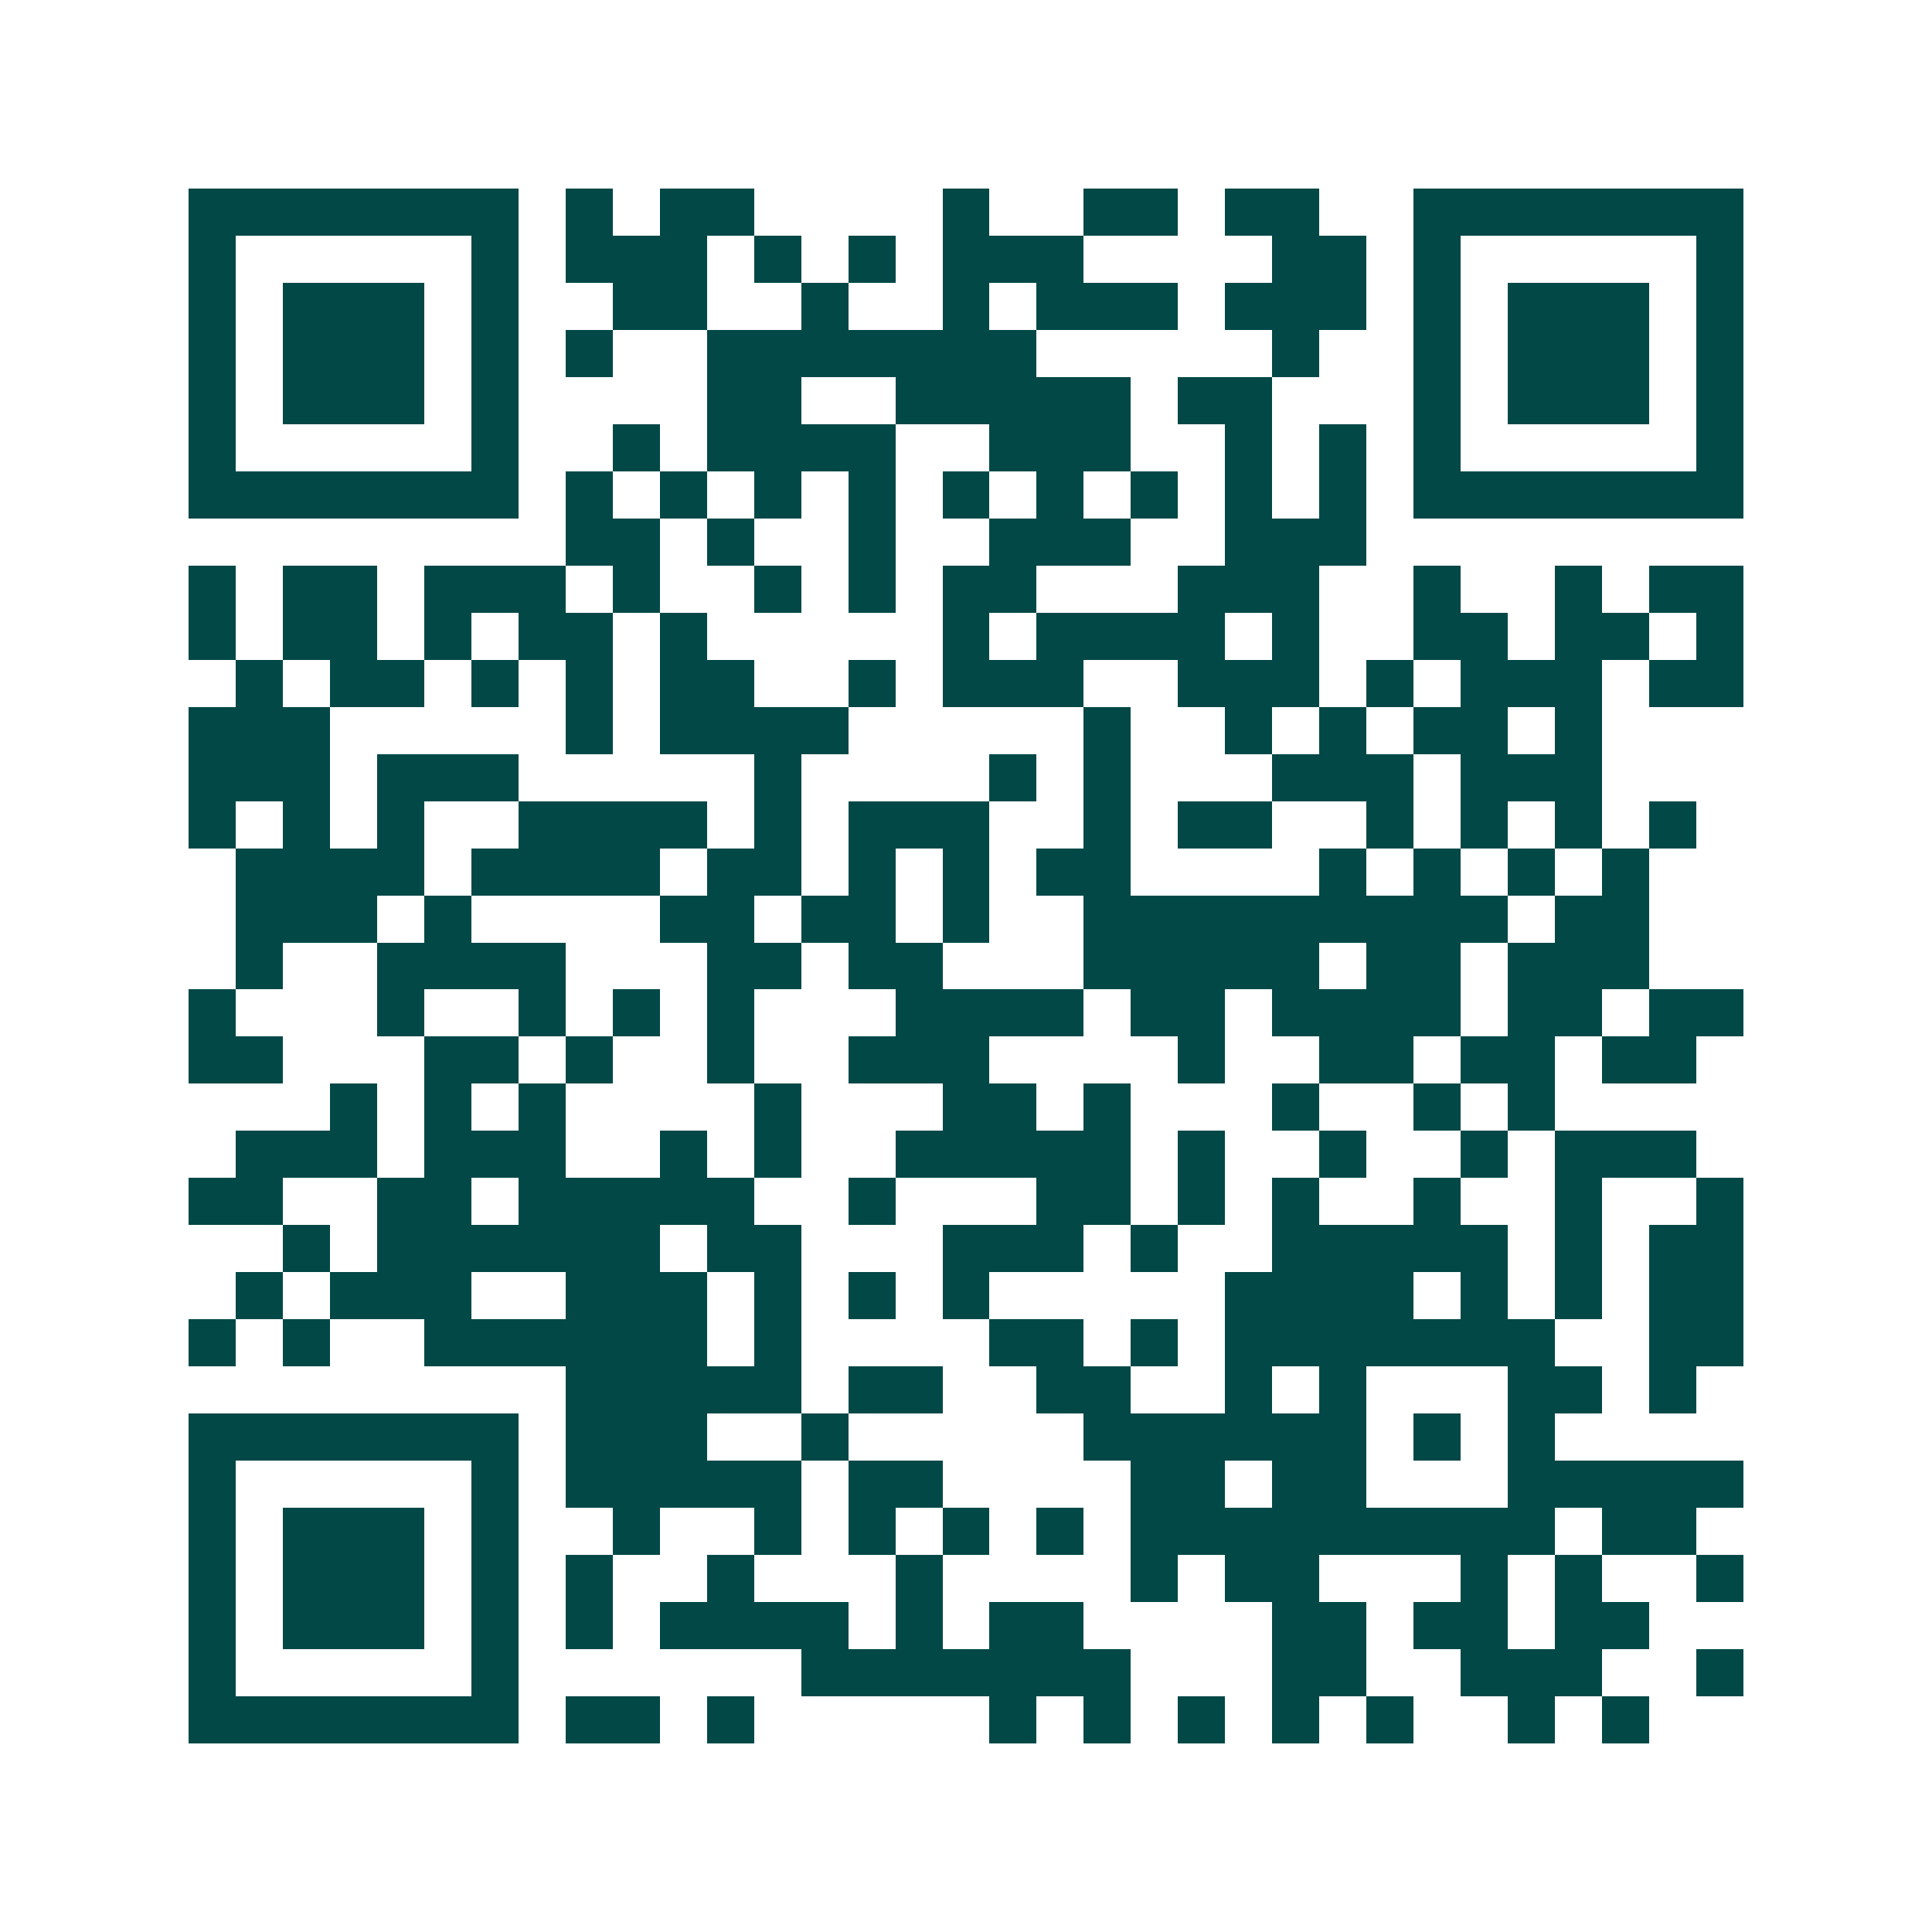 <svg xmlns="http://www.w3.org/2000/svg" width="200" height="200" viewBox="0 0 41 41" shape-rendering="crispEdges"><path fill="#ffffff" d="M0 0h41v41H0z"/><path stroke="#014847" d="M4 4.5h7m1 0h1m1 0h2m4 0h1m2 0h2m1 0h2m2 0h7M4 5.5h1m5 0h1m1 0h3m1 0h1m1 0h1m1 0h3m4 0h2m1 0h1m5 0h1M4 6.5h1m1 0h3m1 0h1m2 0h2m2 0h1m2 0h1m1 0h3m1 0h3m1 0h1m1 0h3m1 0h1M4 7.5h1m1 0h3m1 0h1m1 0h1m2 0h7m5 0h1m2 0h1m1 0h3m1 0h1M4 8.5h1m1 0h3m1 0h1m4 0h2m2 0h5m1 0h2m3 0h1m1 0h3m1 0h1M4 9.5h1m5 0h1m2 0h1m1 0h4m2 0h3m2 0h1m1 0h1m1 0h1m5 0h1M4 10.5h7m1 0h1m1 0h1m1 0h1m1 0h1m1 0h1m1 0h1m1 0h1m1 0h1m1 0h1m1 0h7M12 11.5h2m1 0h1m2 0h1m2 0h3m2 0h3M4 12.5h1m1 0h2m1 0h3m1 0h1m2 0h1m1 0h1m1 0h2m3 0h3m2 0h1m2 0h1m1 0h2M4 13.5h1m1 0h2m1 0h1m1 0h2m1 0h1m5 0h1m1 0h4m1 0h1m2 0h2m1 0h2m1 0h1M5 14.5h1m1 0h2m1 0h1m1 0h1m1 0h2m2 0h1m1 0h3m2 0h3m1 0h1m1 0h3m1 0h2M4 15.5h3m5 0h1m1 0h4m5 0h1m2 0h1m1 0h1m1 0h2m1 0h1M4 16.5h3m1 0h3m5 0h1m4 0h1m1 0h1m3 0h3m1 0h3M4 17.5h1m1 0h1m1 0h1m2 0h4m1 0h1m1 0h3m2 0h1m1 0h2m2 0h1m1 0h1m1 0h1m1 0h1M5 18.5h4m1 0h4m1 0h2m1 0h1m1 0h1m1 0h2m4 0h1m1 0h1m1 0h1m1 0h1M5 19.5h3m1 0h1m4 0h2m1 0h2m1 0h1m2 0h9m1 0h2M5 20.5h1m2 0h4m3 0h2m1 0h2m3 0h5m1 0h2m1 0h3M4 21.5h1m3 0h1m2 0h1m1 0h1m1 0h1m3 0h4m1 0h2m1 0h4m1 0h2m1 0h2M4 22.5h2m3 0h2m1 0h1m2 0h1m2 0h3m4 0h1m2 0h2m1 0h2m1 0h2M7 23.5h1m1 0h1m1 0h1m4 0h1m3 0h2m1 0h1m3 0h1m2 0h1m1 0h1M5 24.5h3m1 0h3m2 0h1m1 0h1m2 0h5m1 0h1m2 0h1m2 0h1m1 0h3M4 25.5h2m2 0h2m1 0h5m2 0h1m3 0h2m1 0h1m1 0h1m2 0h1m2 0h1m2 0h1M6 26.5h1m1 0h6m1 0h2m3 0h3m1 0h1m2 0h5m1 0h1m1 0h2M5 27.5h1m1 0h3m2 0h3m1 0h1m1 0h1m1 0h1m5 0h4m1 0h1m1 0h1m1 0h2M4 28.5h1m1 0h1m2 0h6m1 0h1m4 0h2m1 0h1m1 0h7m2 0h2M12 29.5h5m1 0h2m2 0h2m2 0h1m1 0h1m3 0h2m1 0h1M4 30.5h7m1 0h3m2 0h1m5 0h6m1 0h1m1 0h1M4 31.5h1m5 0h1m1 0h5m1 0h2m4 0h2m1 0h2m3 0h5M4 32.5h1m1 0h3m1 0h1m2 0h1m2 0h1m1 0h1m1 0h1m1 0h1m1 0h9m1 0h2M4 33.5h1m1 0h3m1 0h1m1 0h1m2 0h1m3 0h1m4 0h1m1 0h2m3 0h1m1 0h1m2 0h1M4 34.5h1m1 0h3m1 0h1m1 0h1m1 0h4m1 0h1m1 0h2m4 0h2m1 0h2m1 0h2M4 35.5h1m5 0h1m6 0h7m3 0h2m2 0h3m2 0h1M4 36.5h7m1 0h2m1 0h1m5 0h1m1 0h1m1 0h1m1 0h1m1 0h1m2 0h1m1 0h1"/></svg>
